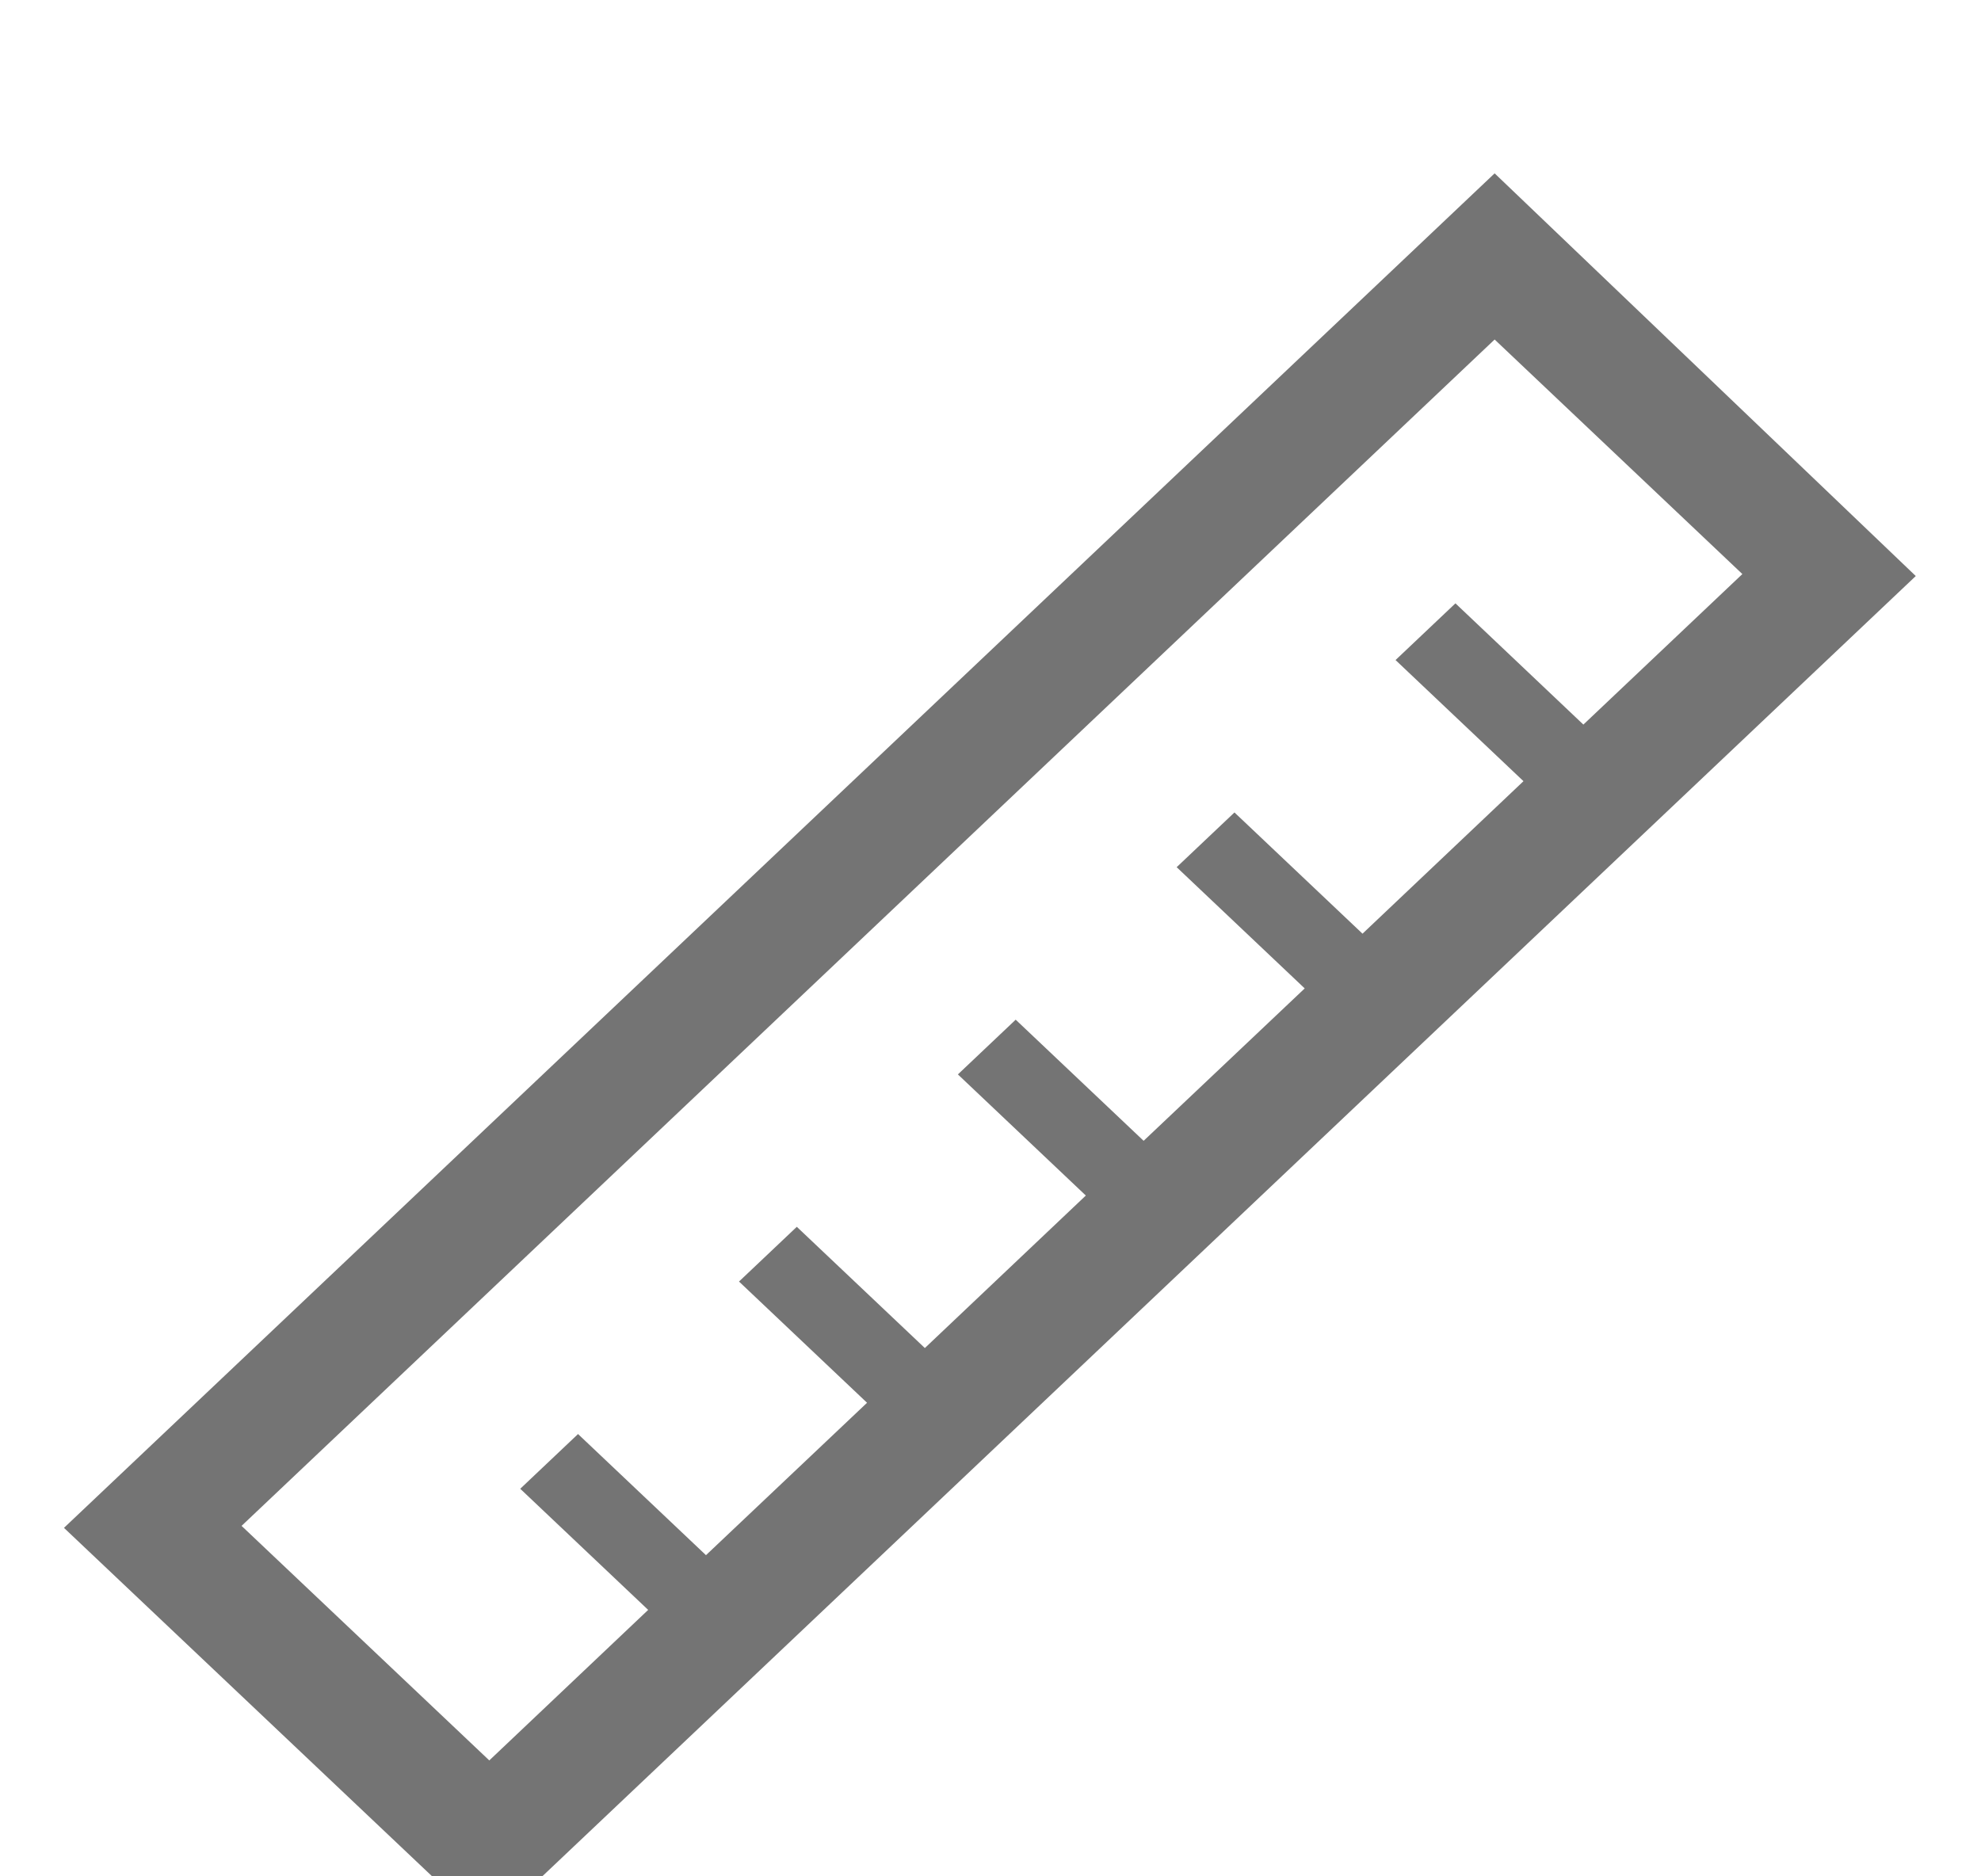 <svg width="19" height="18" xmlns="http://www.w3.org/2000/svg" xmlns:xlink="http://www.w3.org/1999/xlink" xml:space="preserve" overflow="hidden"><defs><clipPath id="clip0"><rect x="846" y="489" width="19" height="18"/></clipPath><clipPath id="clip1"><rect x="846" y="490" width="19" height="17"/></clipPath></defs><g clip-path="url(#clip0)" transform="translate(-846 -489)"><g clip-path="url(#clip1)"><g><path d="M13.575 0.581 0.581 13.575 4.425 17.418 17.4 4.444 13.575 0.581ZM13.837 6.412 12.375 7.875 11.212 6.712 10.687 7.237 11.85 8.4 10.387 9.862 9.225 8.7 8.7 9.225 9.862 10.387 8.4 11.85 7.237 10.687 6.712 11.212 7.875 12.375 6.412 13.837 5.25 12.675 4.725 13.2 5.887 14.362 4.444 15.806 2.194 13.556 13.575 2.175 15.825 4.425 14.381 5.869 13.219 4.706 12.675 5.25 13.837 6.412Z" fill="#747474" transform="matrix(1.056 0 0 1 846 490.082)"/></g></g></g></svg>